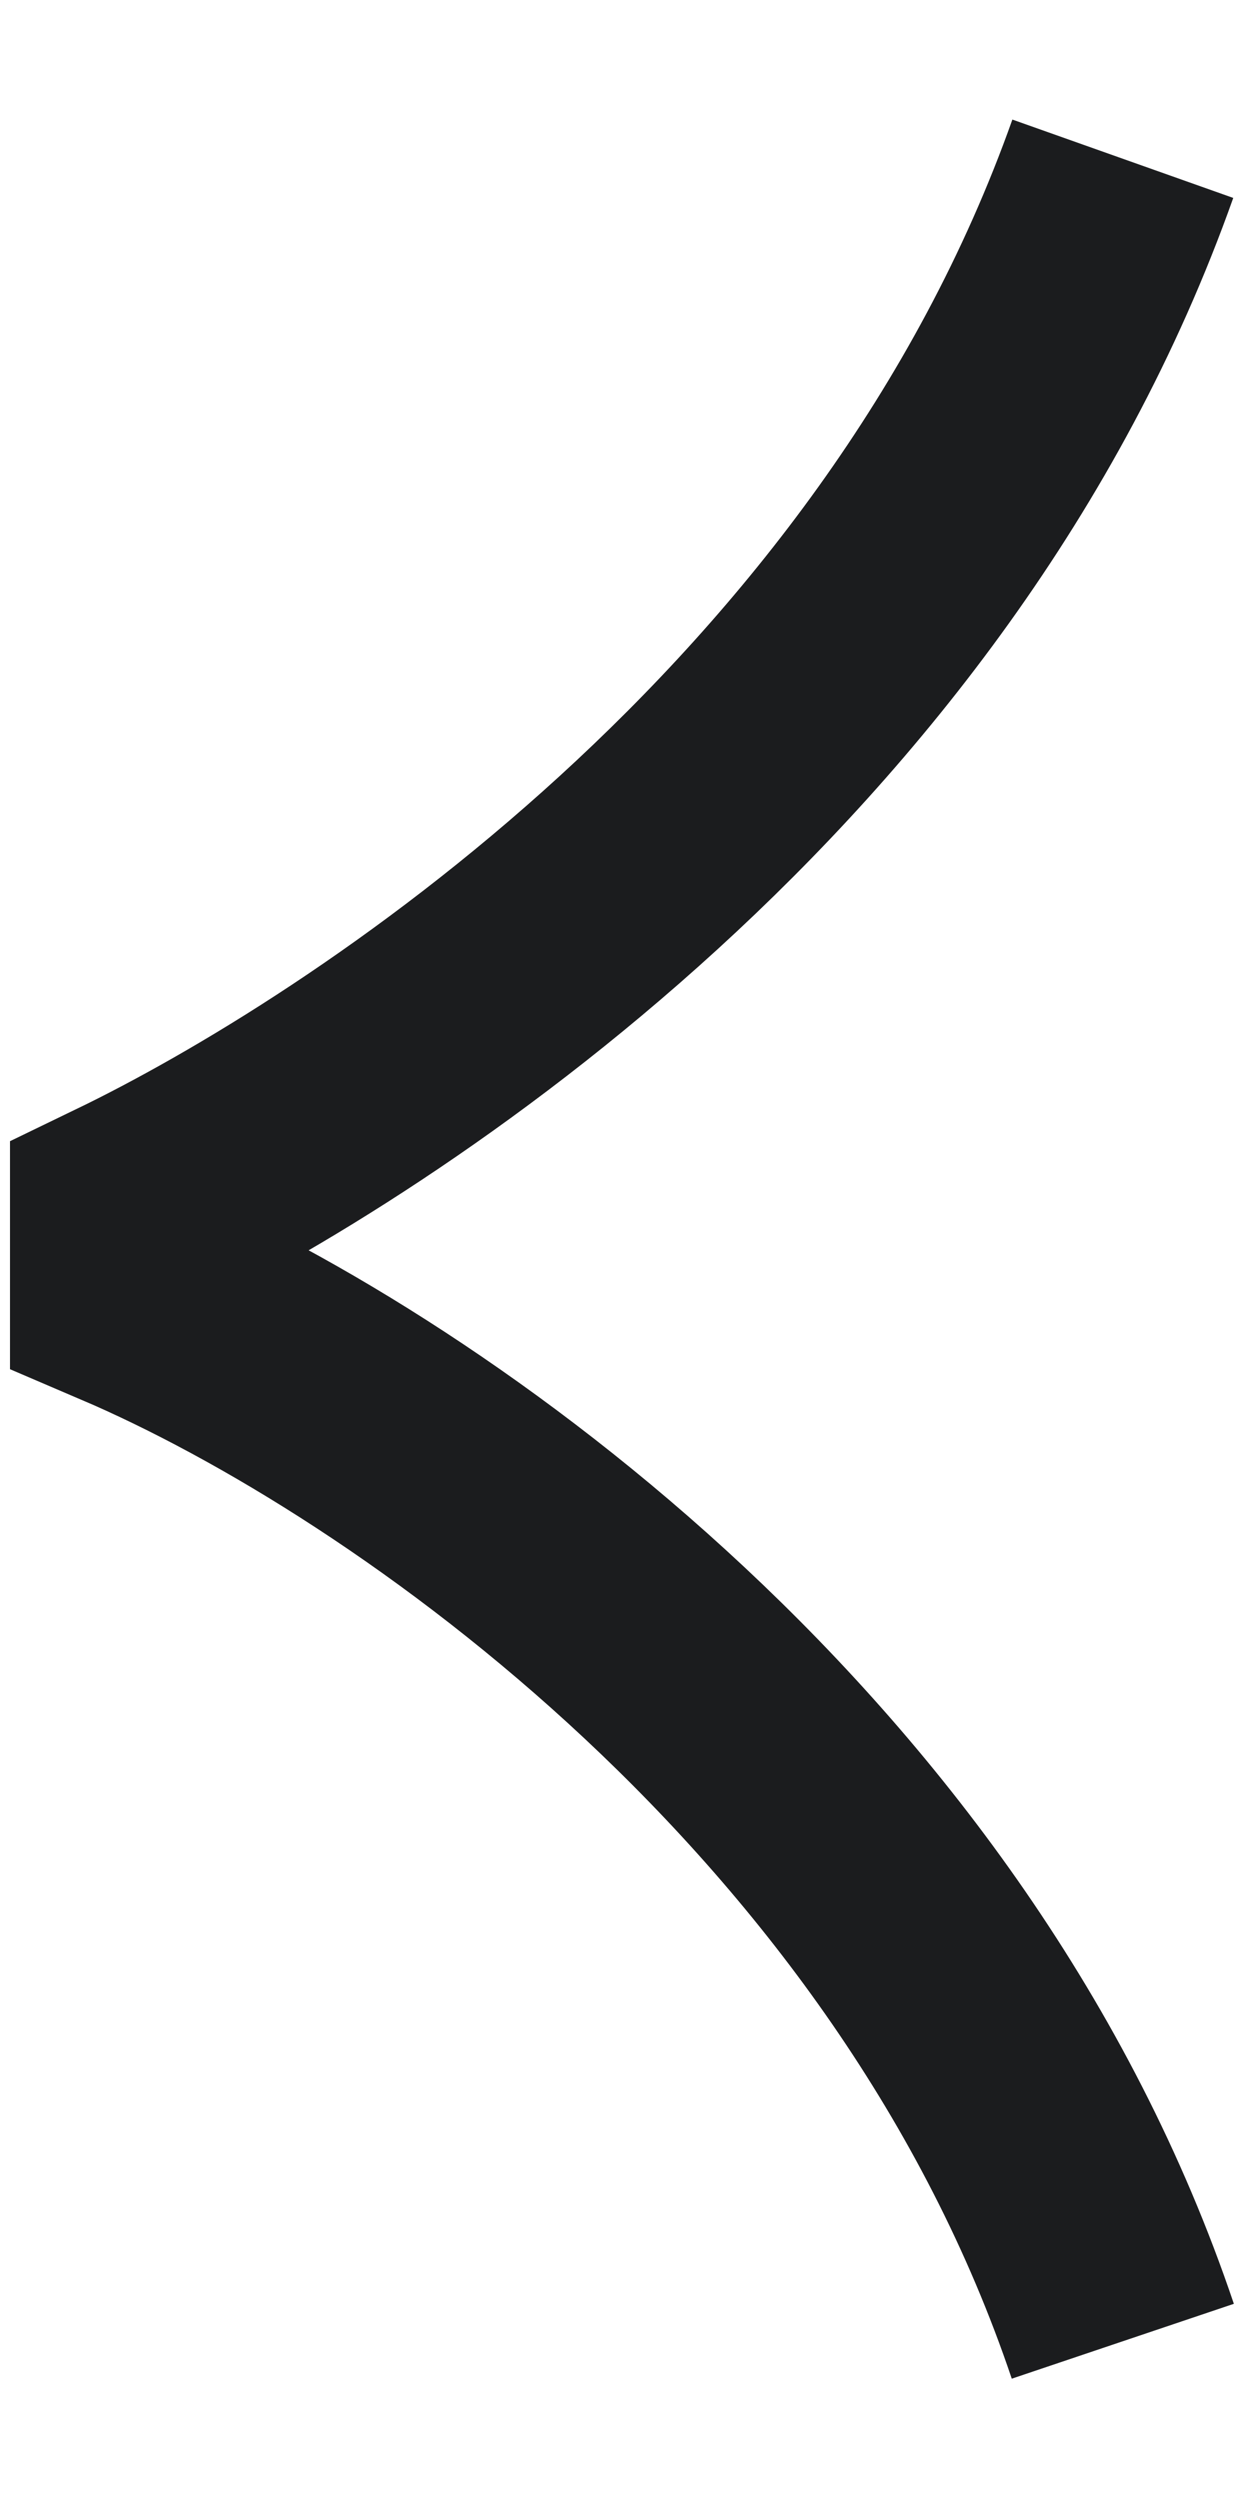 <svg width="8" height="16" viewBox="0 0 8 16" fill="none" xmlns="http://www.w3.org/2000/svg">
<path d="M7.186 1.016C5.852 4.776 2.381 7.016 0.814 7.774L0.814 8.268C2.703 9.076 5.972 11.383 7.186 14.984" stroke="#1B1C1E" stroke-width="1.5"/>
</svg>
